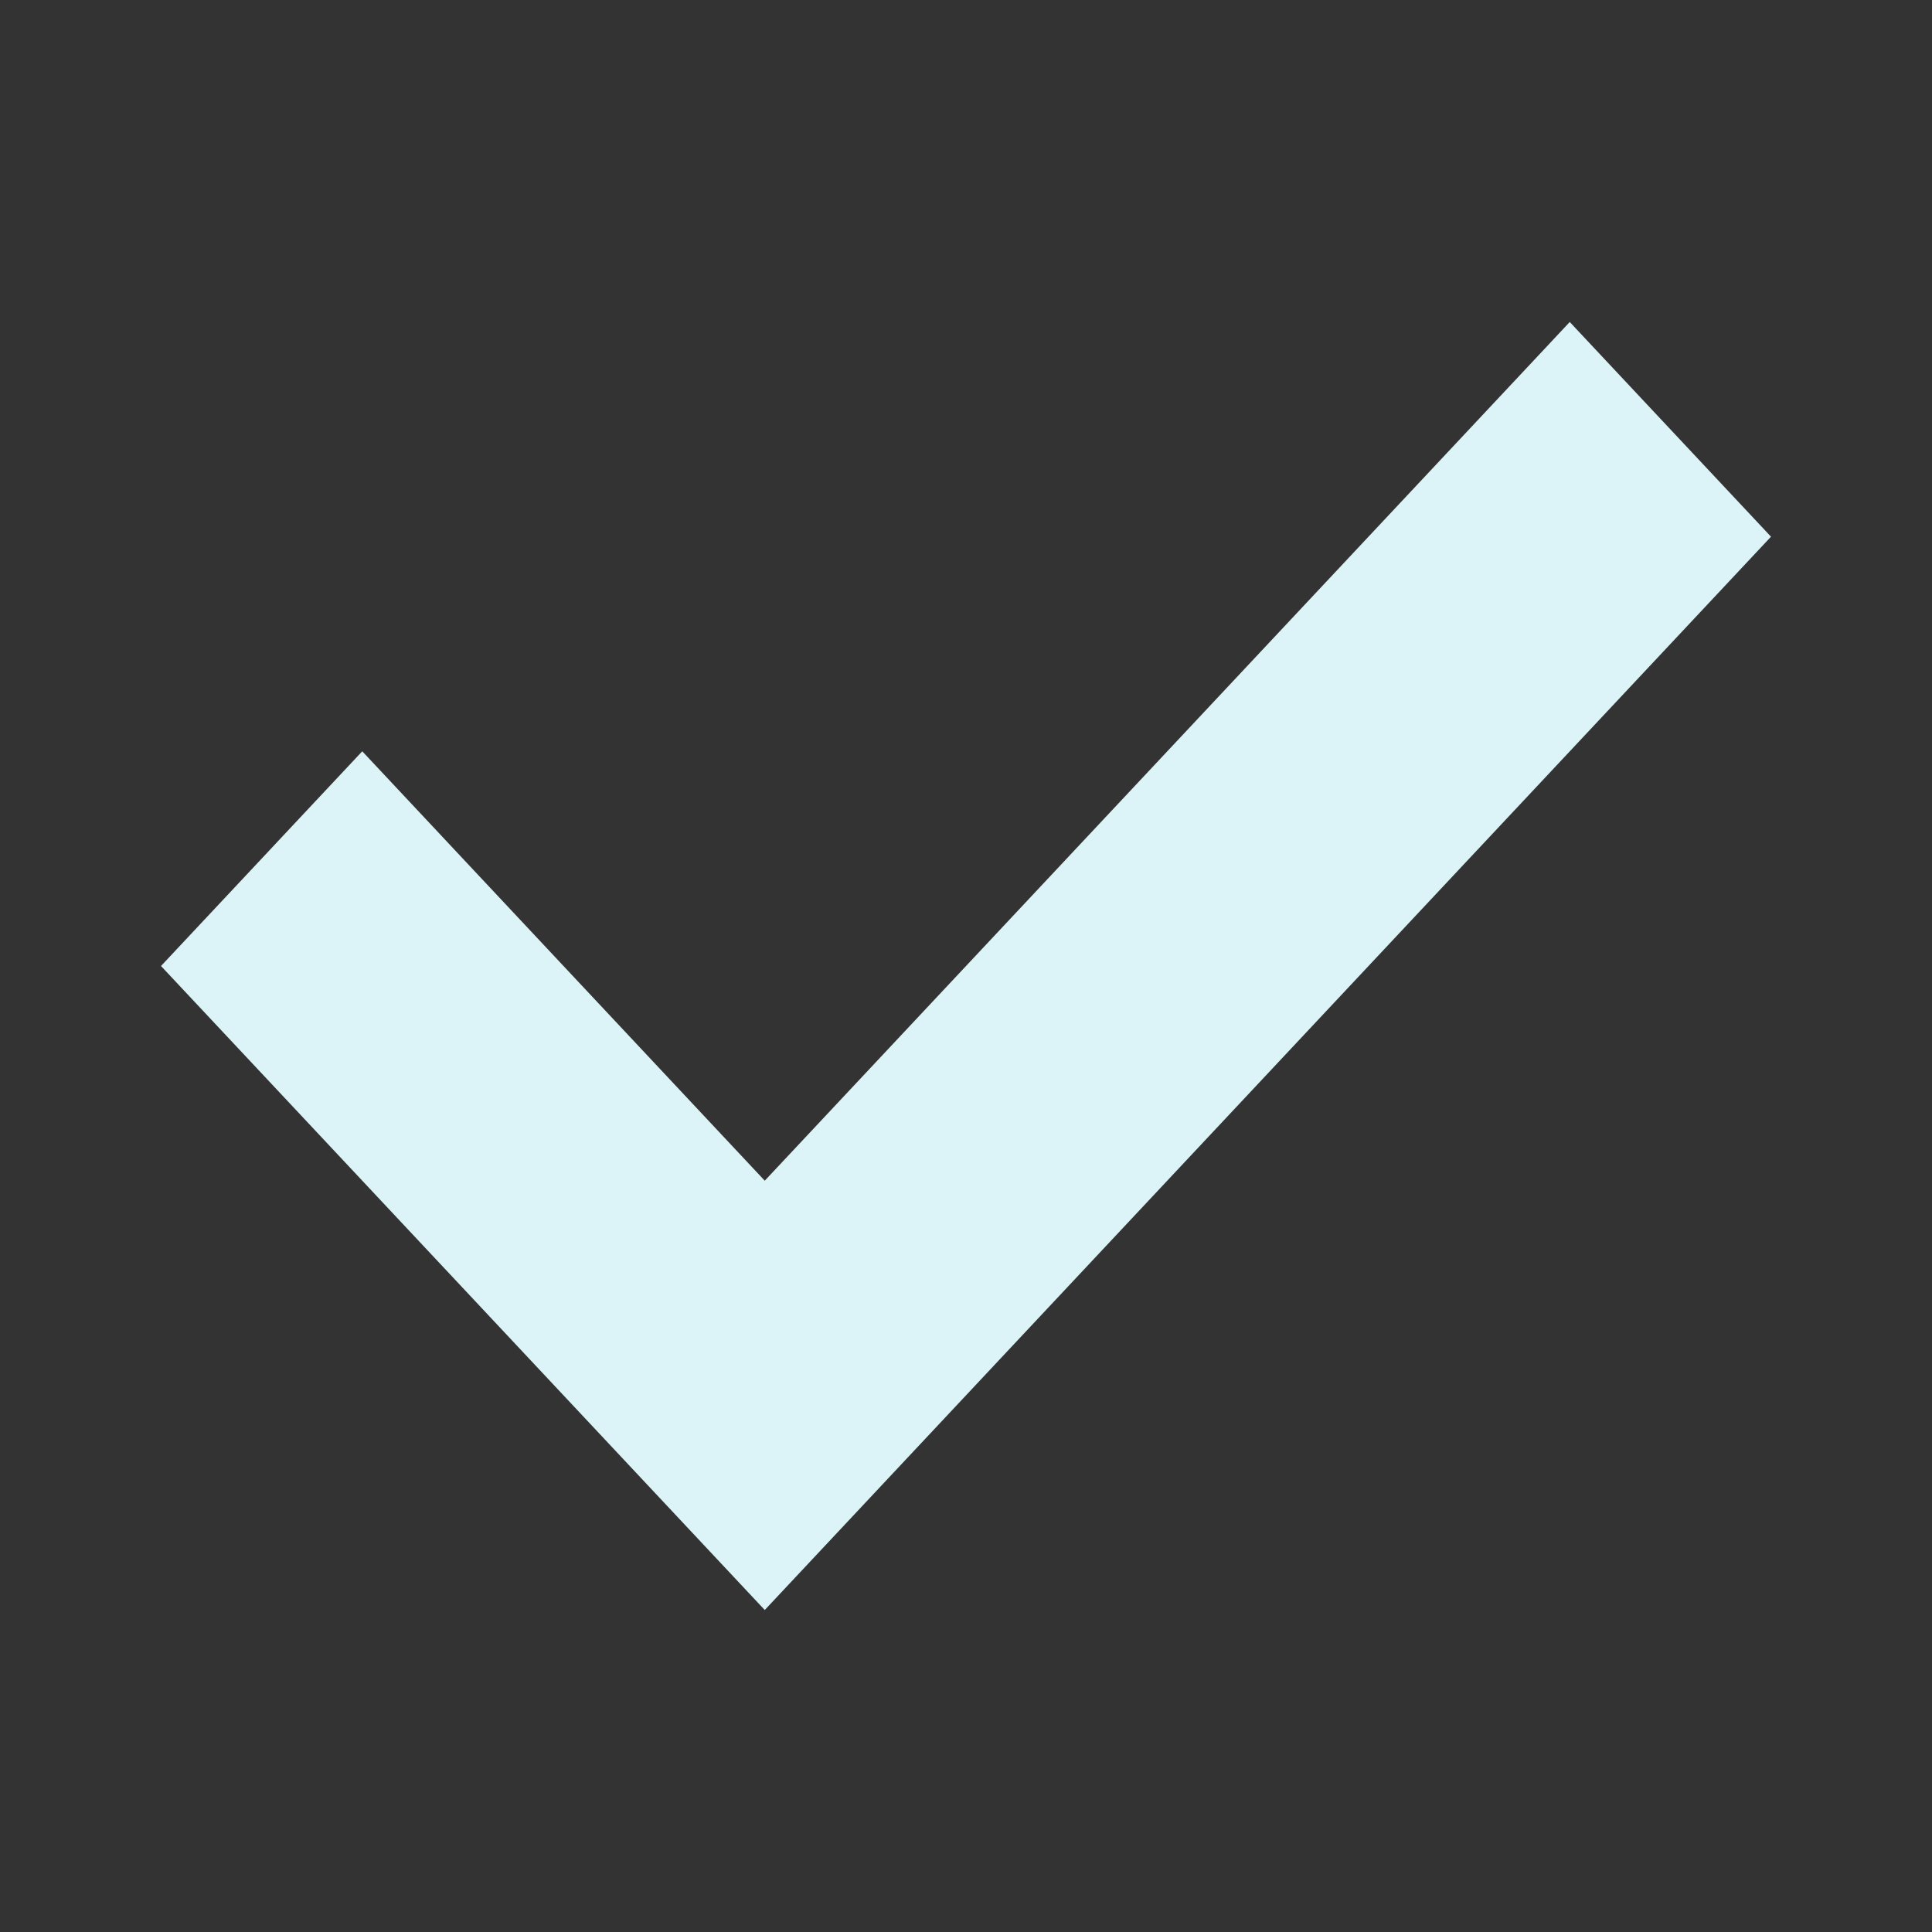 <svg xmlns="http://www.w3.org/2000/svg" width="100%" viewBox="0 0 24 24" fill="none" class="svg--ca1"><rect x="0" y="0" width="24" height="24" fill="#333333" stroke="none"/><path fill-rule="evenodd" clip-rule="evenodd" d="M4.5 9.333L2 12L9.5 20L22 6.667L19.5 4L9.5 14.667L4.5 9.333Z" fill="#dcf4f7"></path></svg>